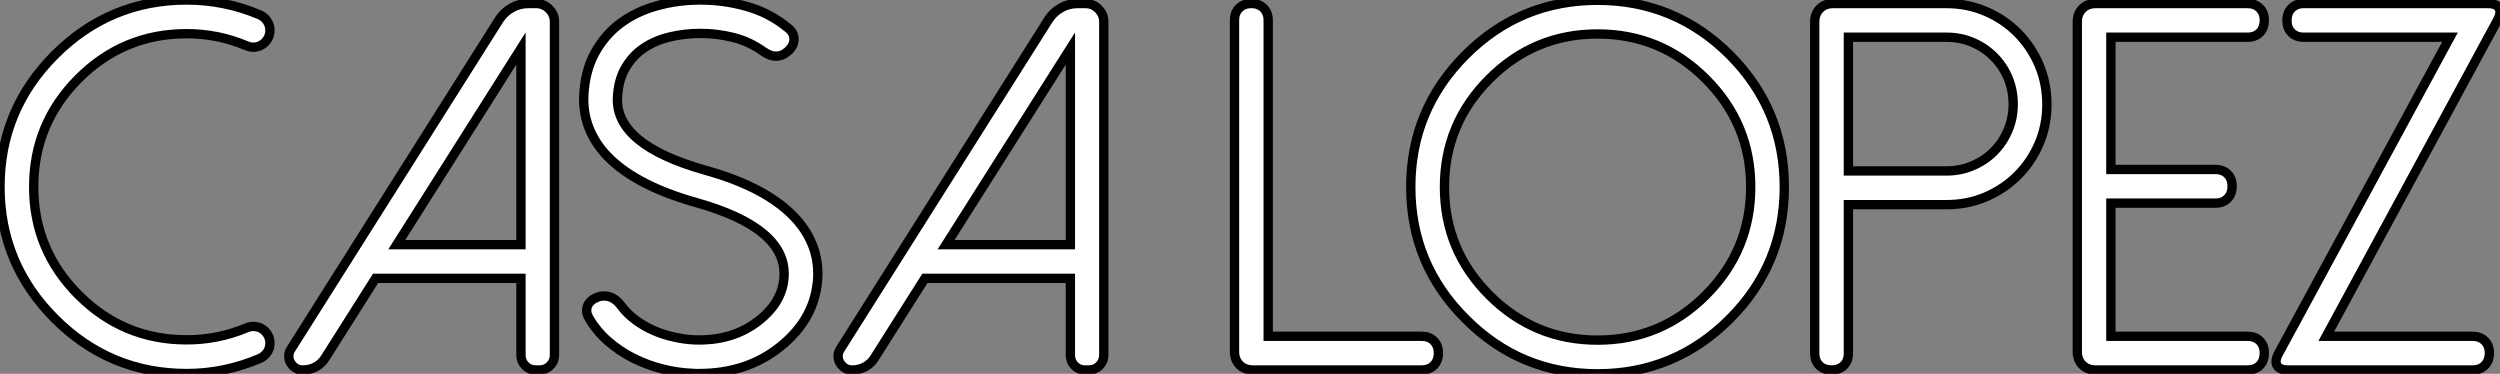 <?xml version="1.0" standalone="no"?>
<svg xmlns="http://www.w3.org/2000/svg" viewBox="0.74 -39.65 267.92 40.06"><rect x="0.74" y="-39.65" width="267.92" height="40.06" fill="#808080" stroke="none"/><path d="M9.16-8.04L9.16-8.04Q13.97-3.23 20.75-3.23L20.75-3.23Q24.09-3.23 27.15-4.51L27.15-4.51Q27.59-4.70 28.04-4.66Q28.49-4.62 28.85-4.39Q29.20-4.16 29.44-3.76Q29.67-3.36 29.67-2.87L29.67-2.87Q29.67-2.32 29.37-1.89Q29.07-1.45 28.57-1.23L28.57-1.23Q24.80 0.38 20.75 0.38L20.75 0.38Q12.50 0.38 6.62-5.50L6.62-5.50Q0.74-11.38 0.74-19.63L0.74-19.63Q0.74-27.89 6.62-33.77L6.62-33.77Q12.50-39.65 20.75-39.65L20.75-39.65Q22.80-39.65 24.75-39.25Q26.69-38.86 28.57-38.06L28.57-38.06Q29.07-37.84 29.37-37.39Q29.67-36.94 29.67-36.39L29.67-36.39Q29.67-35.90 29.44-35.51Q29.20-35.11 28.85-34.88Q28.49-34.64 28.04-34.60Q27.59-34.56 27.15-34.75L27.15-34.75Q24.09-36.04 20.75-36.04L20.75-36.04Q13.97-36.04 9.16-31.23L9.16-31.23Q4.35-26.41 4.35-19.63L4.35-19.63Q4.35-12.85 9.16-8.04ZM60.16-37.32L60.16-37.32L60.16-1.59Q60.16-0.93 59.69-0.46Q59.23 0 58.57 0L58.57 0L58.13 0Q57.48 0 57.03-0.46Q56.57-0.93 56.57-1.59L56.57-1.59L56.57-9.82L40.99-9.82L35.60-1.31Q35.22-0.68 34.58-0.34Q33.93 0 33.22 0L33.22 0L33.17 0Q32.73 0 32.40-0.22Q32.07-0.44 31.88-0.77Q31.69-1.09 31.69-1.49Q31.69-1.89 31.94-2.27L31.94-2.27L54.25-37.57Q54.77-38.36 55.58-38.81Q56.38-39.27 57.34-39.27L57.34-39.27L58.19-39.27Q59.01-39.27 59.58-38.69Q60.16-38.12 60.16-37.32ZM56.57-34.45L43.26-13.43L56.57-13.43L56.57-34.45ZM63.85-5.58L63.85-5.58Q63.46-6.26 63.71-6.88Q63.96-7.49 64.75-7.79L64.75-7.79Q65.05-7.93 65.49-7.93L65.49-7.93Q66.55-7.93 67.32-6.86L67.32-6.86Q67.98-5.99 68.88-5.33Q69.78-4.68 70.82-4.22Q71.86-3.77 72.97-3.53Q74.07-3.28 75.11-3.23L75.11-3.23Q79.27-3.06 82.11-5.33L82.11-5.33Q84.66-7.36 84.77-10.09L84.77-10.09Q84.98-15.23 75.36-17.94L75.36-17.94Q68.44-19.88 65.43-23.35L65.43-23.35Q63.19-26.00 63.30-29.31L63.30-29.31Q63.41-31.96 64.46-33.92Q65.52-35.88 67.22-37.15Q68.93-38.42 71.15-39.03Q73.36-39.65 75.80-39.65L75.80-39.65Q78.34-39.65 80.77-38.96Q83.21-38.28 85.20-36.64L85.20-36.64Q85.83-36.15 85.83-35.45Q85.83-34.75 85.20-34.18L85.20-34.18Q84.60-33.63 83.89-33.63L83.89-33.63Q83.26-33.63 82.52-34.15L82.52-34.15Q81.07-35.19 79.34-35.63Q77.60-36.07 75.82-36.07L75.82-36.07Q74.13-36.07 72.56-35.70Q70.98-35.33 69.75-34.51Q68.52-33.69 67.76-32.36Q66.99-31.04 66.91-29.15L66.91-29.15Q66.72-24.12 76.32-21.41L76.32-21.41Q83.21-19.50 86.24-15.97L86.24-15.97Q88.51-13.29 88.38-9.95L88.38-9.95Q88.16-5.55 84.38-2.52L84.38-2.52Q80.80 0.38 75.66 0.38L75.66 0.38Q75.47 0.38 75.30 0.38Q75.14 0.38 74.95 0.36L74.95 0.36Q73.36 0.30 71.74-0.11Q70.11-0.52 68.63-1.26Q67.16-2.00 65.91-3.08Q64.67-4.16 63.85-5.58ZM119.03-37.32L119.03-37.32L119.03-1.59Q119.03-0.93 118.56-0.46Q118.10 0 117.44 0L117.44 0L117.00 0Q116.35 0 115.90-0.46Q115.45-0.93 115.45-1.59L115.45-1.59L115.45-9.82L99.86-9.82L94.47-1.31Q94.09-0.68 93.45-0.34Q92.80 0 92.09 0L92.09 0L92.04 0Q91.60 0 91.27-0.22Q90.95-0.44 90.75-0.77Q90.56-1.09 90.56-1.49Q90.56-1.89 90.81-2.27L90.81-2.27L113.12-37.57Q113.64-38.36 114.45-38.81Q115.25-39.27 116.21-39.27L116.21-39.27L117.06-39.27Q117.88-39.27 118.45-38.69Q119.03-38.12 119.03-37.32ZM115.45-34.45L102.13-13.43L115.45-13.43L115.45-34.45Z" fill="white" stroke="black" transform="scale(1,1)"/><path d="M134.82-39.27L134.87-39.27Q135.66-39.27 136.16-38.77Q136.65-38.28 136.65-37.49L136.65-37.49L136.65-3.61L153.11-3.61Q153.90-3.61 154.39-3.12Q154.89-2.63 154.89-1.83L154.89-1.83Q154.89-0.98 154.39-0.49Q153.90 0 153.11 0L153.11 0L135.01 0Q134.13 0 133.59-0.55Q133.04-1.09 133.04-1.97L133.04-1.97L133.04-37.49Q133.04-38.28 133.53-38.77Q134.02-39.27 134.82-39.27L134.82-39.27ZM160.36-31.20L160.36-31.20Q155.54-26.39 155.54-19.61L155.54-19.61Q155.54-12.82 160.36-8.01L160.36-8.01Q165.17-3.20 171.95-3.20L171.95-3.20Q178.73-3.20 183.54-8.01L183.54-8.01Q188.36-12.82 188.36-19.61L188.36-19.61Q188.36-26.39 183.54-31.20L183.54-31.20Q178.73-36.01 171.95-36.01L171.95-36.01Q165.17-36.01 160.36-31.20ZM157.81-5.47L157.81-5.47Q151.93-11.32 151.93-19.61L151.93-19.61Q151.93-27.89 157.81-33.77L157.81-33.77Q163.66-39.62 171.95-39.62L171.95-39.62Q180.23-39.62 186.11-33.77L186.11-33.77Q191.96-27.89 191.96-19.61L191.96-19.61Q191.96-11.32 186.11-5.47L186.11-5.47Q180.23 0.41 171.95 0.41L171.95 0.41Q163.66 0.41 157.81-5.47ZM198.83-35.66L198.83-21.33L209.36-21.33Q210.83-21.33 212.14-21.89Q213.46-22.45 214.41-23.41Q215.37-24.36 215.93-25.68Q216.49-26.99 216.49-28.46L216.49-28.46Q216.49-29.97 215.95-31.28Q215.40-32.59 214.43-33.56Q213.46-34.54 212.16-35.10Q210.86-35.66 209.36-35.66L209.36-35.66L198.83-35.66ZM198.83-17.72L198.83-1.78Q198.83-0.98 198.34-0.49Q197.84 0 197.05 0L197.05 0Q196.20 0 195.71-0.49Q195.22-0.98 195.22-1.78L195.22-1.78L195.22-37.30Q195.22-38.17 195.77-38.72Q196.31-39.27 197.19-39.27L197.19-39.27L209.36-39.27Q211.60-39.27 213.57-38.42Q215.54-37.57 216.98-36.11Q218.43-34.64 219.27-32.68Q220.10-30.71 220.10-28.46L220.10-28.46Q220.10-26.22 219.27-24.27Q218.43-22.31 216.97-20.85Q215.51-19.39 213.55-18.55Q211.60-17.72 209.36-17.72L209.36-17.72L198.83-17.72ZM225.32-39.27L241.62-39.27Q242.41-39.27 242.91-38.77Q243.40-38.28 243.40-37.49L243.40-37.49Q243.40-36.64 242.91-36.15Q242.41-35.66 241.62-35.66L241.62-35.66L226.96-35.66L226.96-21.49L238.18-21.49Q238.97-21.49 239.46-21Q239.95-20.51 239.95-19.71L239.95-19.71Q239.95-18.87 239.46-18.38Q238.97-17.88 238.18-17.88L238.18-17.88L226.96-17.88L226.96-3.61L241.62-3.61Q242.41-3.61 242.91-3.12Q243.40-2.63 243.40-1.83L243.40-1.83Q243.40-0.98 242.91-0.49Q242.41 0 241.62 0L241.62 0L225.32 0Q224.45 0 223.90-0.55Q223.36-1.09 223.36-1.97L223.36-1.97L223.36-37.30Q223.36-38.17 223.90-38.72Q224.45-39.27 225.32-39.27L225.32-39.27ZM247.61-39.27L267.38-39.27Q268.25-39.27 268.54-38.80Q268.83-38.34 268.42-37.54L268.42-37.54L250.04-3.61L265.74-3.61Q266.53-3.61 267.02-3.12Q267.52-2.63 267.52-1.83L267.52-1.83Q267.52-0.98 267.02-0.49Q266.53 0 265.74 0L265.74 0L245.94 0Q245.07 0 244.78-0.46Q244.49-0.93 244.90-1.72L244.90-1.72L263.30-35.66L247.61-35.66Q246.82-35.66 246.32-36.15Q245.83-36.64 245.83-37.43L245.83-37.43Q245.83-38.28 246.32-38.77Q246.82-39.27 247.61-39.27L247.61-39.27Z" fill="white" stroke="black" transform="scale(1,1)"/></svg>